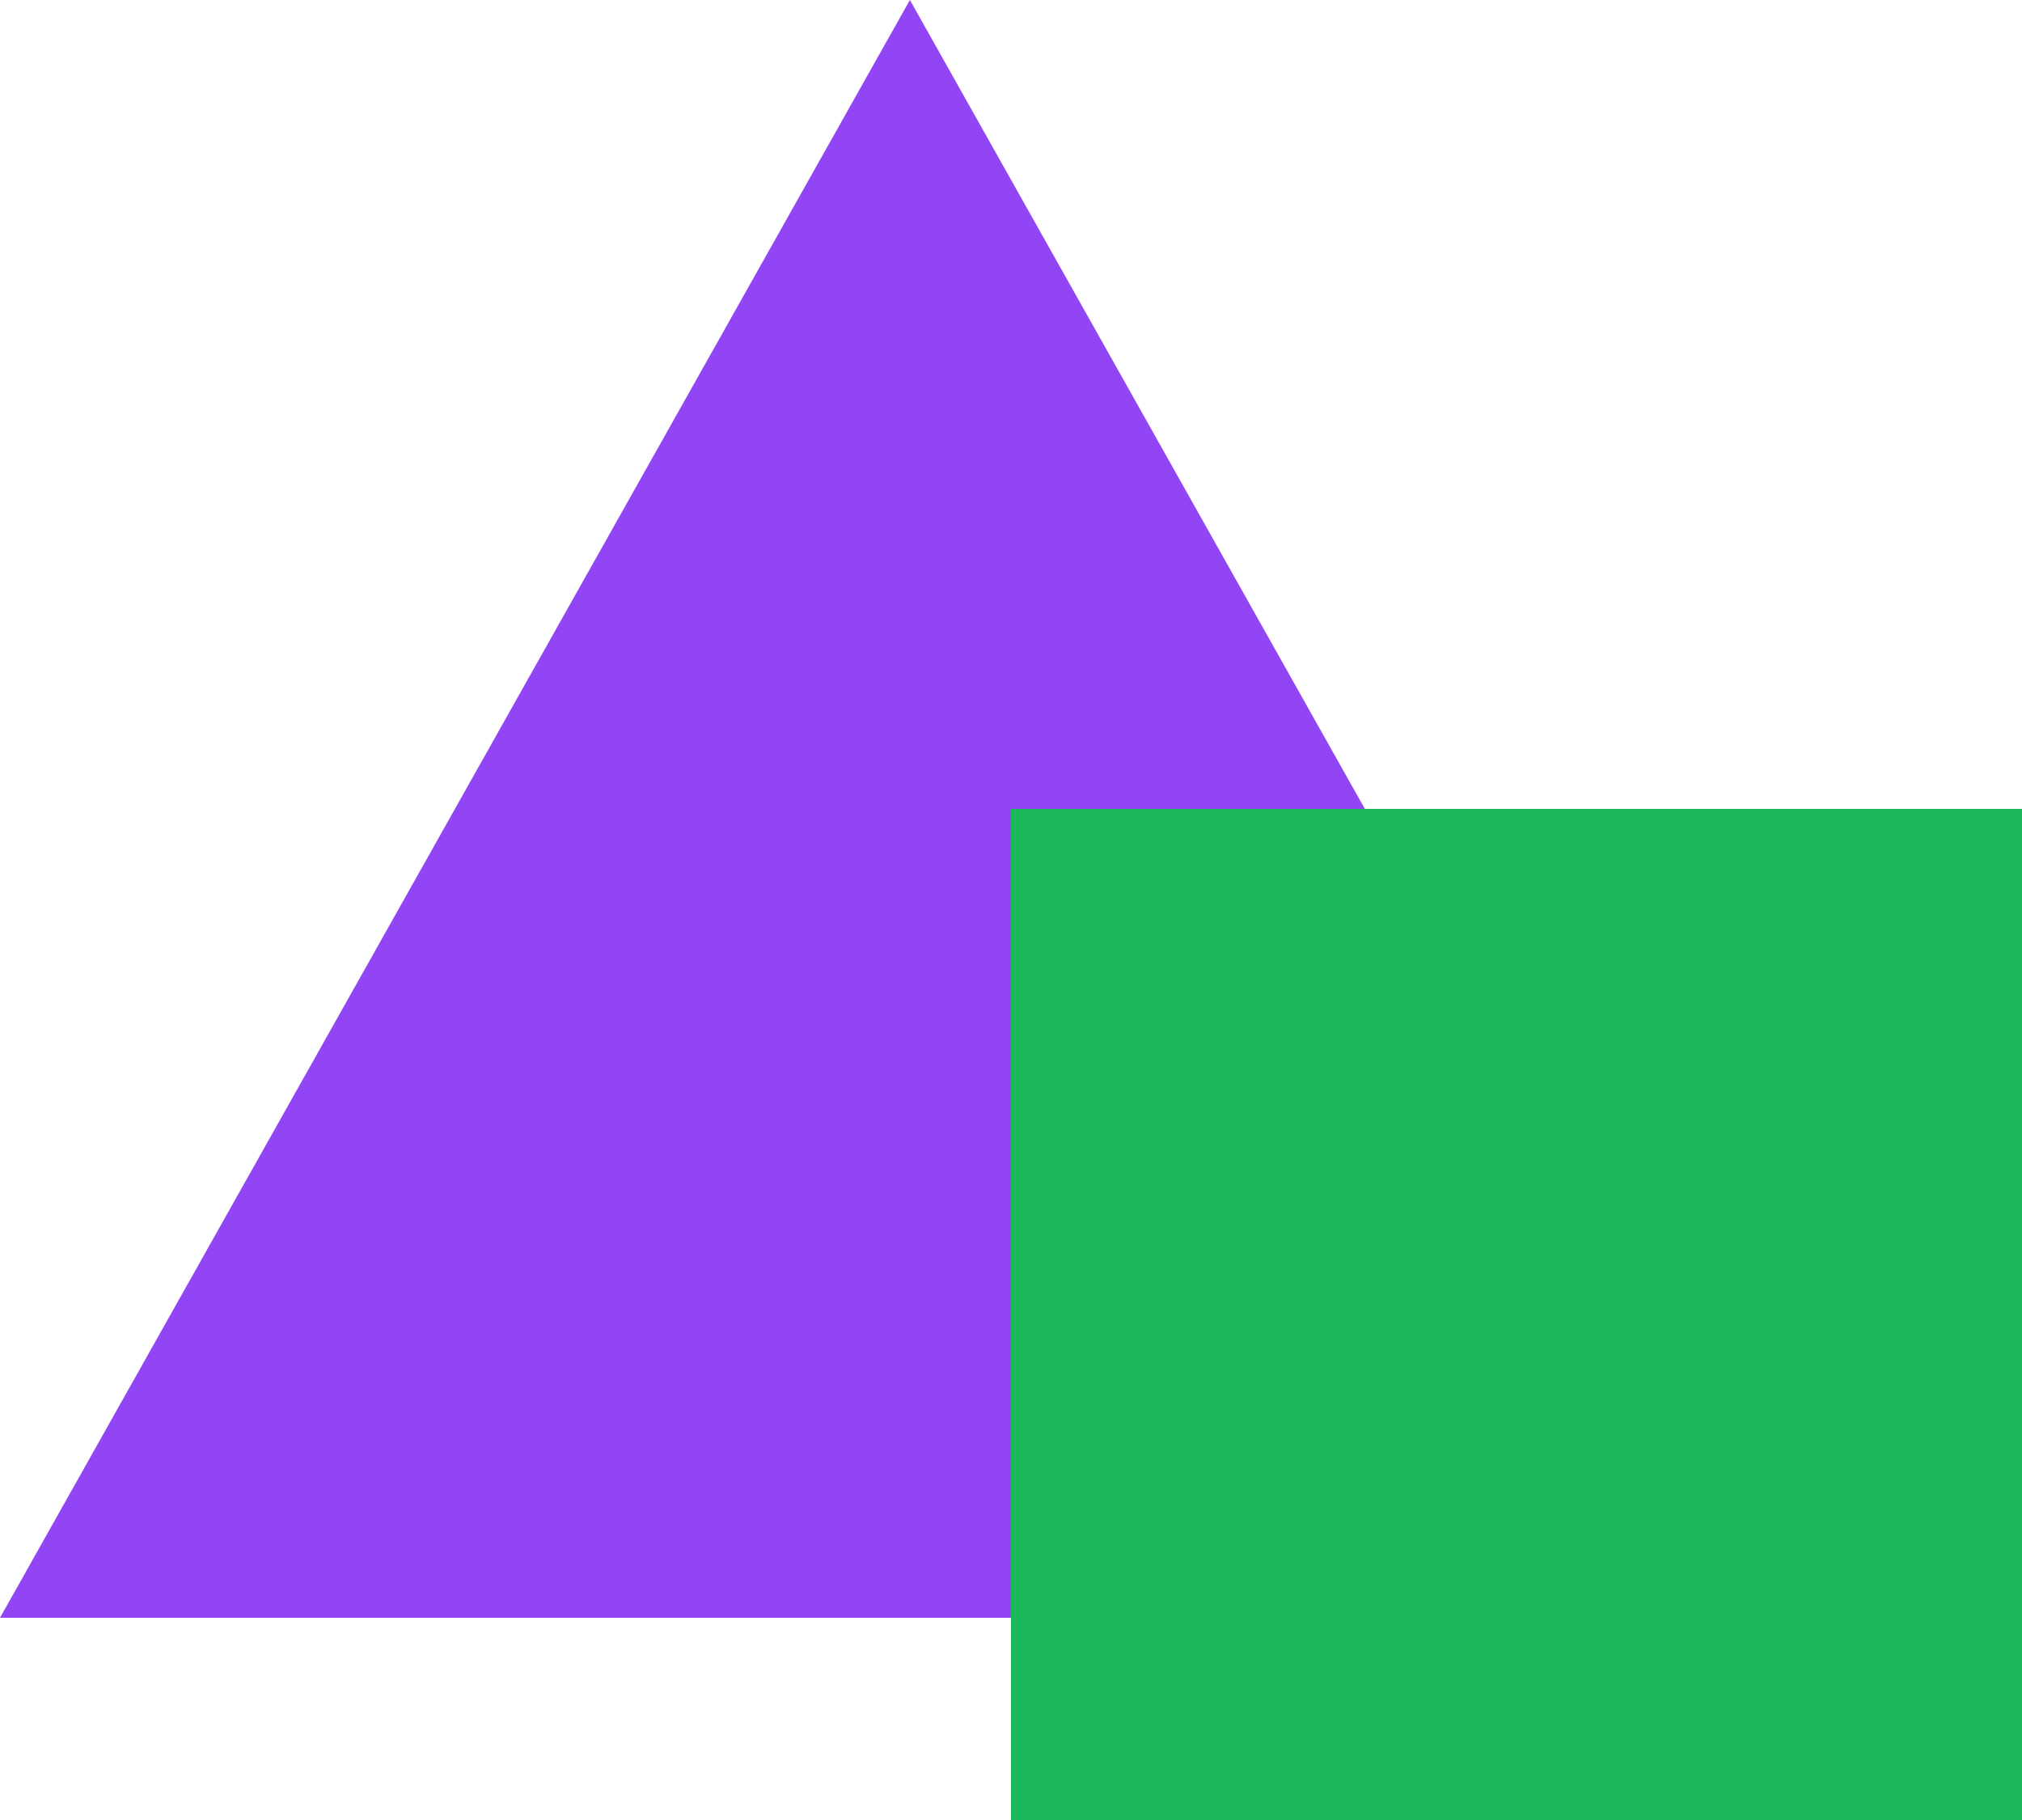 <svg width="40" height="36" viewBox="0 0 40 36" fill="none" xmlns="http://www.w3.org/2000/svg">
<path d="M18 0L36 32H-0L18 0Z" fill="#9245F5"/>
<rect x="20" y="16" width="20" height="20" fill="#1BB85A"/>
</svg>
